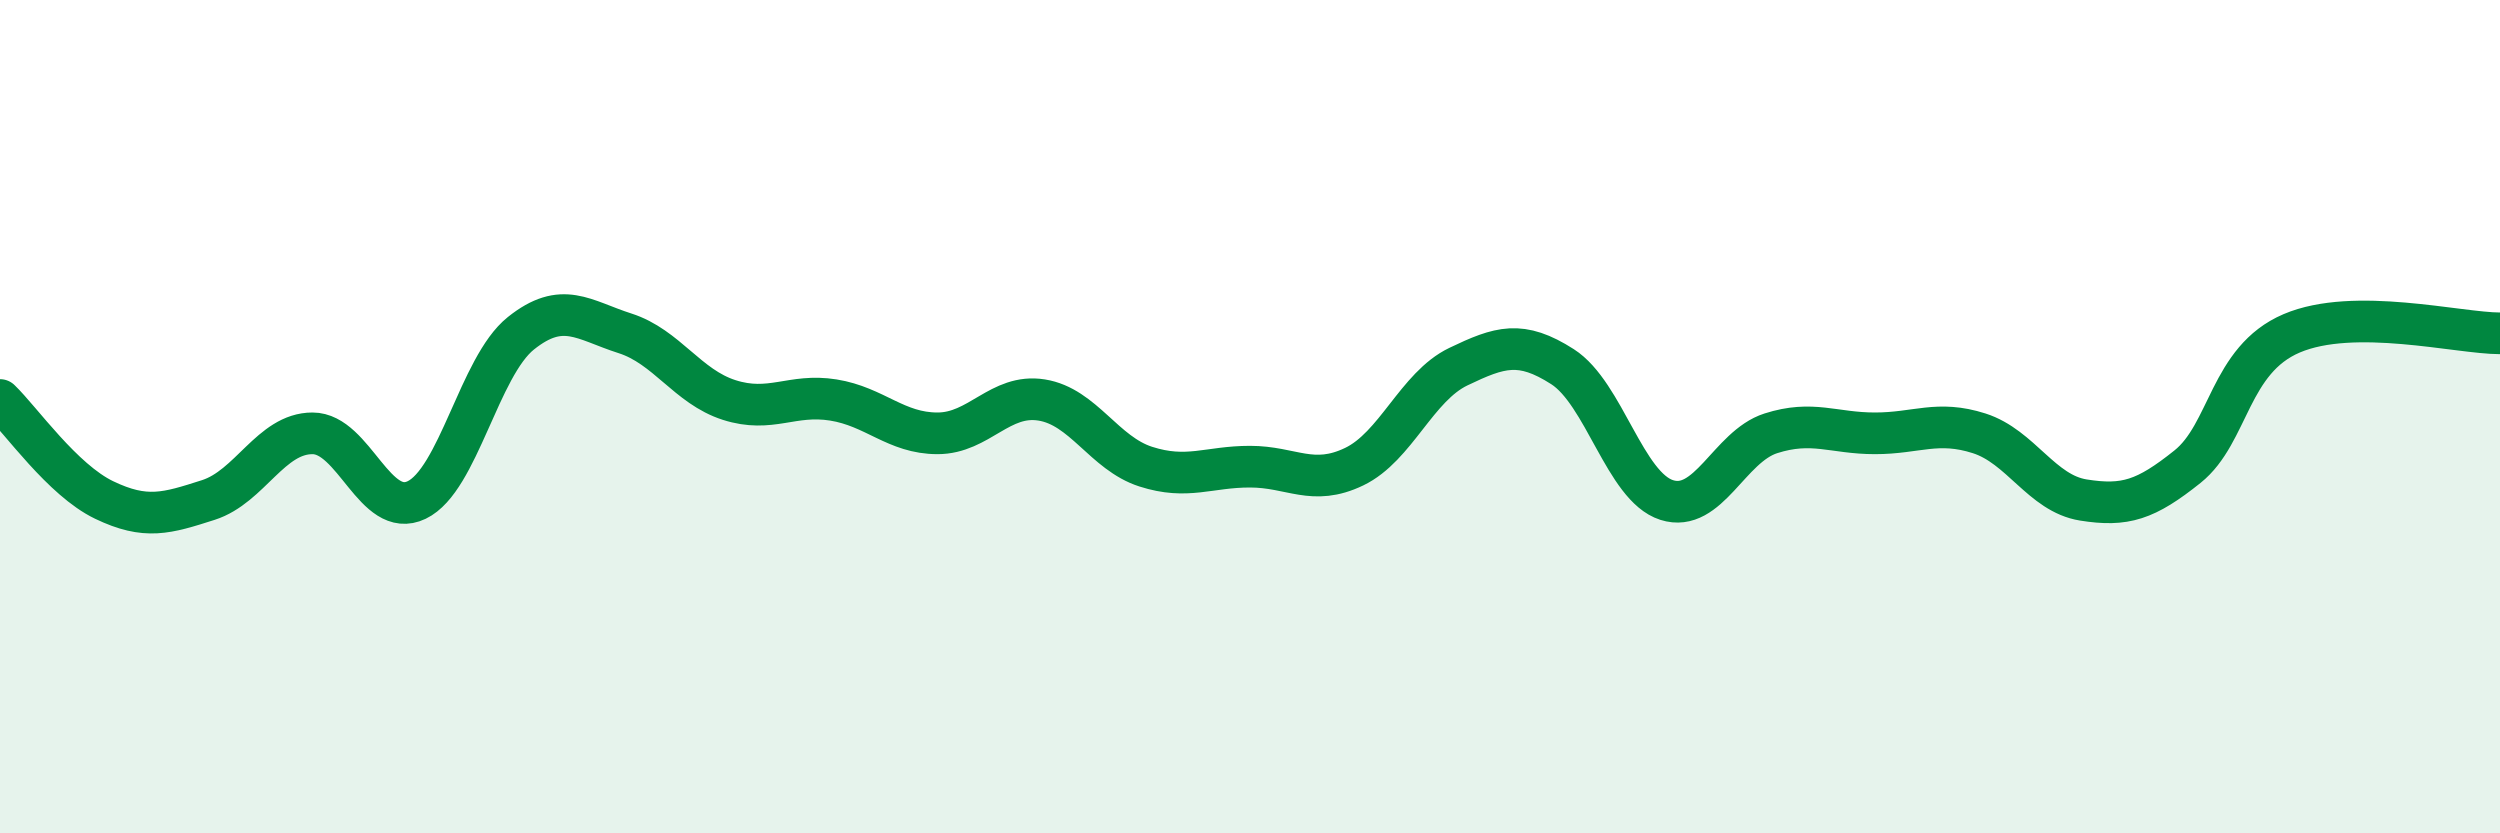
    <svg width="60" height="20" viewBox="0 0 60 20" xmlns="http://www.w3.org/2000/svg">
      <path
        d="M 0,9.6 C 0.5,10.08 1.5,11.52 2.5,12 C 3.5,12.48 4,12.32 5,12 C 6,11.68 6.5,10.4 7.5,10.4 C 8.5,10.4 9,12.48 10,12 C 11,11.52 11.5,8.8 12.5,8 C 13.5,7.2 14,7.68 15,8 C 16,8.32 16.5,9.28 17.5,9.6 C 18.5,9.92 19,9.44 20,9.6 C 21,9.76 21.5,10.4 22.5,10.4 C 23.5,10.4 24,9.44 25,9.6 C 26,9.76 26.5,10.88 27.5,11.2 C 28.5,11.52 29,11.2 30,11.2 C 31,11.2 31.5,11.68 32.5,11.2 C 33.5,10.72 34,9.28 35,8.8 C 36,8.32 36.5,8.16 37.5,8.8 C 38.5,9.44 39,11.68 40,12 C 41,12.32 41.5,10.72 42.5,10.4 C 43.5,10.08 44,10.4 45,10.4 C 46,10.4 46.5,10.08 47.5,10.4 C 48.5,10.72 49,11.84 50,12 C 51,12.16 51.5,12 52.5,11.2 C 53.5,10.4 53.5,8.64 55,8 C 56.5,7.36 59,8 60,8L60 20L0 20Z"
        fill="#008740"
        opacity="0.1"
        stroke-linecap="round"
        stroke-linejoin="round"
      />
      <path
        d="M 0,9.6 C 0.5,10.08 1.5,11.52 2.5,12 C 3.5,12.48 4,12.32 5,12 C 6,11.68 6.5,10.4 7.5,10.4 C 8.5,10.4 9,12.48 10,12 C 11,11.52 11.5,8.8 12.5,8 C 13.5,7.2 14,7.68 15,8 C 16,8.32 16.5,9.28 17.5,9.6 C 18.5,9.92 19,9.44 20,9.6 C 21,9.76 21.5,10.4 22.5,10.4 C 23.5,10.4 24,9.44 25,9.6 C 26,9.76 26.5,10.88 27.5,11.2 C 28.5,11.52 29,11.2 30,11.2 C 31,11.2 31.5,11.68 32.5,11.2 C 33.5,10.72 34,9.28 35,8.8 C 36,8.32 36.5,8.16 37.5,8.8 C 38.5,9.44 39,11.68 40,12 C 41,12.32 41.5,10.72 42.5,10.4 C 43.5,10.08 44,10.4 45,10.4 C 46,10.4 46.5,10.08 47.5,10.4 C 48.5,10.72 49,11.84 50,12 C 51,12.16 51.5,12 52.5,11.2 C 53.5,10.4 53.5,8.64 55,8 C 56.5,7.36 59,8 60,8"
        stroke="#008740"
        stroke-width="1"
        fill="none"
        stroke-linecap="round"
        stroke-linejoin="round"
      />
    </svg>
  
